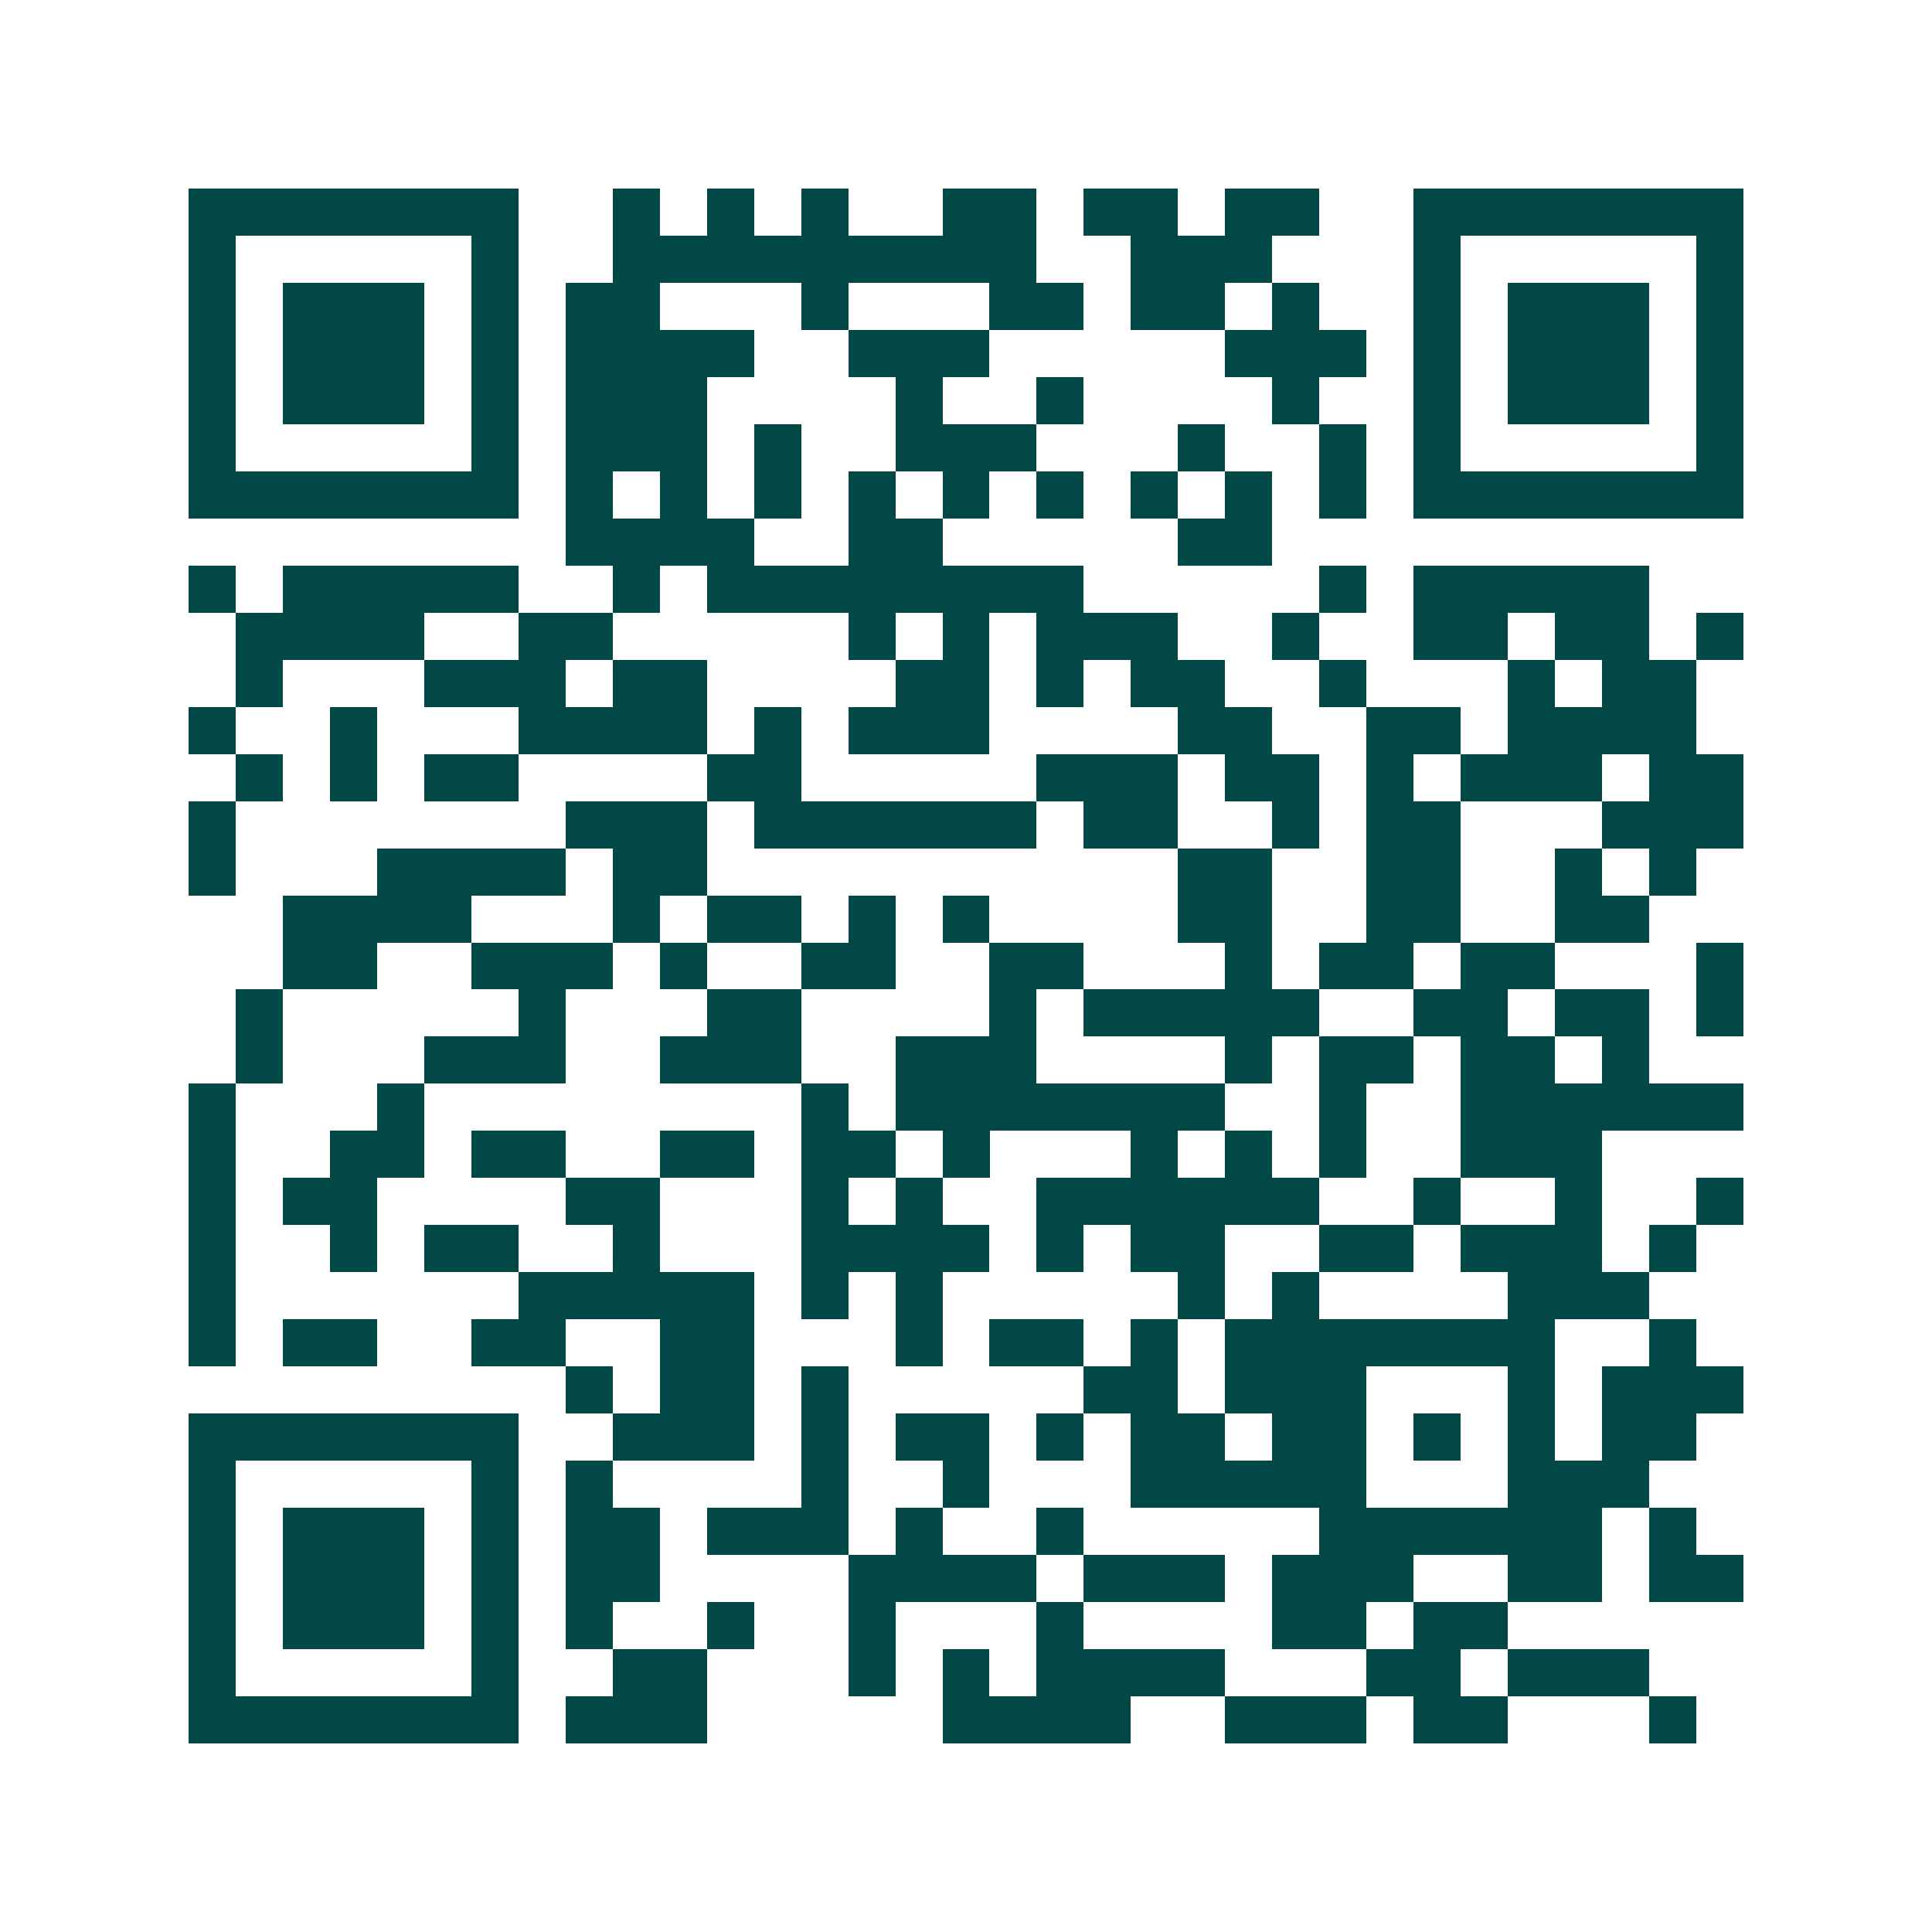 <svg xmlns="http://www.w3.org/2000/svg" width="200" height="200" viewBox="0 0 41 41" shape-rendering="crispEdges"><path fill="#ffffff" d="M0 0h41v41H0z"/><path stroke="#014847" d="M4 4.5h7m2 0h1m1 0h1m1 0h1m2 0h2m1 0h2m1 0h2m2 0h7M4 5.5h1m5 0h1m2 0h9m2 0h3m3 0h1m5 0h1M4 6.5h1m1 0h3m1 0h1m1 0h2m3 0h1m3 0h2m1 0h2m1 0h1m2 0h1m1 0h3m1 0h1M4 7.5h1m1 0h3m1 0h1m1 0h4m2 0h3m5 0h3m1 0h1m1 0h3m1 0h1M4 8.5h1m1 0h3m1 0h1m1 0h3m4 0h1m2 0h1m4 0h1m2 0h1m1 0h3m1 0h1M4 9.5h1m5 0h1m1 0h3m1 0h1m2 0h3m3 0h1m2 0h1m1 0h1m5 0h1M4 10.5h7m1 0h1m1 0h1m1 0h1m1 0h1m1 0h1m1 0h1m1 0h1m1 0h1m1 0h1m1 0h7M12 11.5h4m2 0h2m5 0h2M4 12.5h1m1 0h5m2 0h1m1 0h8m5 0h1m1 0h5M5 13.5h4m2 0h2m5 0h1m1 0h1m1 0h3m2 0h1m2 0h2m1 0h2m1 0h1M5 14.5h1m3 0h3m1 0h2m4 0h2m1 0h1m1 0h2m2 0h1m3 0h1m1 0h2M4 15.5h1m2 0h1m3 0h4m1 0h1m1 0h3m4 0h2m2 0h2m1 0h4M5 16.5h1m1 0h1m1 0h2m4 0h2m5 0h3m1 0h2m1 0h1m1 0h3m1 0h2M4 17.5h1m7 0h3m1 0h6m1 0h2m2 0h1m1 0h2m3 0h3M4 18.5h1m3 0h4m1 0h2m10 0h2m2 0h2m2 0h1m1 0h1M6 19.5h4m3 0h1m1 0h2m1 0h1m1 0h1m4 0h2m2 0h2m2 0h2M6 20.5h2m2 0h3m1 0h1m2 0h2m2 0h2m3 0h1m1 0h2m1 0h2m3 0h1M5 21.5h1m5 0h1m3 0h2m4 0h1m1 0h5m2 0h2m1 0h2m1 0h1M5 22.5h1m3 0h3m2 0h3m2 0h3m4 0h1m1 0h2m1 0h2m1 0h1M4 23.5h1m3 0h1m8 0h1m1 0h7m2 0h1m2 0h6M4 24.5h1m2 0h2m1 0h2m2 0h2m1 0h2m1 0h1m3 0h1m1 0h1m1 0h1m2 0h3M4 25.5h1m1 0h2m4 0h2m3 0h1m1 0h1m2 0h6m2 0h1m2 0h1m2 0h1M4 26.5h1m2 0h1m1 0h2m2 0h1m3 0h4m1 0h1m1 0h2m2 0h2m1 0h3m1 0h1M4 27.5h1m6 0h5m1 0h1m1 0h1m5 0h1m1 0h1m4 0h3M4 28.5h1m1 0h2m2 0h2m2 0h2m3 0h1m1 0h2m1 0h1m1 0h7m2 0h1M12 29.5h1m1 0h2m1 0h1m5 0h2m1 0h3m3 0h1m1 0h3M4 30.5h7m2 0h3m1 0h1m1 0h2m1 0h1m1 0h2m1 0h2m1 0h1m1 0h1m1 0h2M4 31.5h1m5 0h1m1 0h1m4 0h1m2 0h1m3 0h5m3 0h3M4 32.5h1m1 0h3m1 0h1m1 0h2m1 0h3m1 0h1m2 0h1m5 0h6m1 0h1M4 33.5h1m1 0h3m1 0h1m1 0h2m4 0h4m1 0h3m1 0h3m2 0h2m1 0h2M4 34.5h1m1 0h3m1 0h1m1 0h1m2 0h1m2 0h1m3 0h1m4 0h2m1 0h2M4 35.5h1m5 0h1m2 0h2m3 0h1m1 0h1m1 0h4m3 0h2m1 0h3M4 36.5h7m1 0h3m5 0h4m2 0h3m1 0h2m3 0h1"/></svg>
